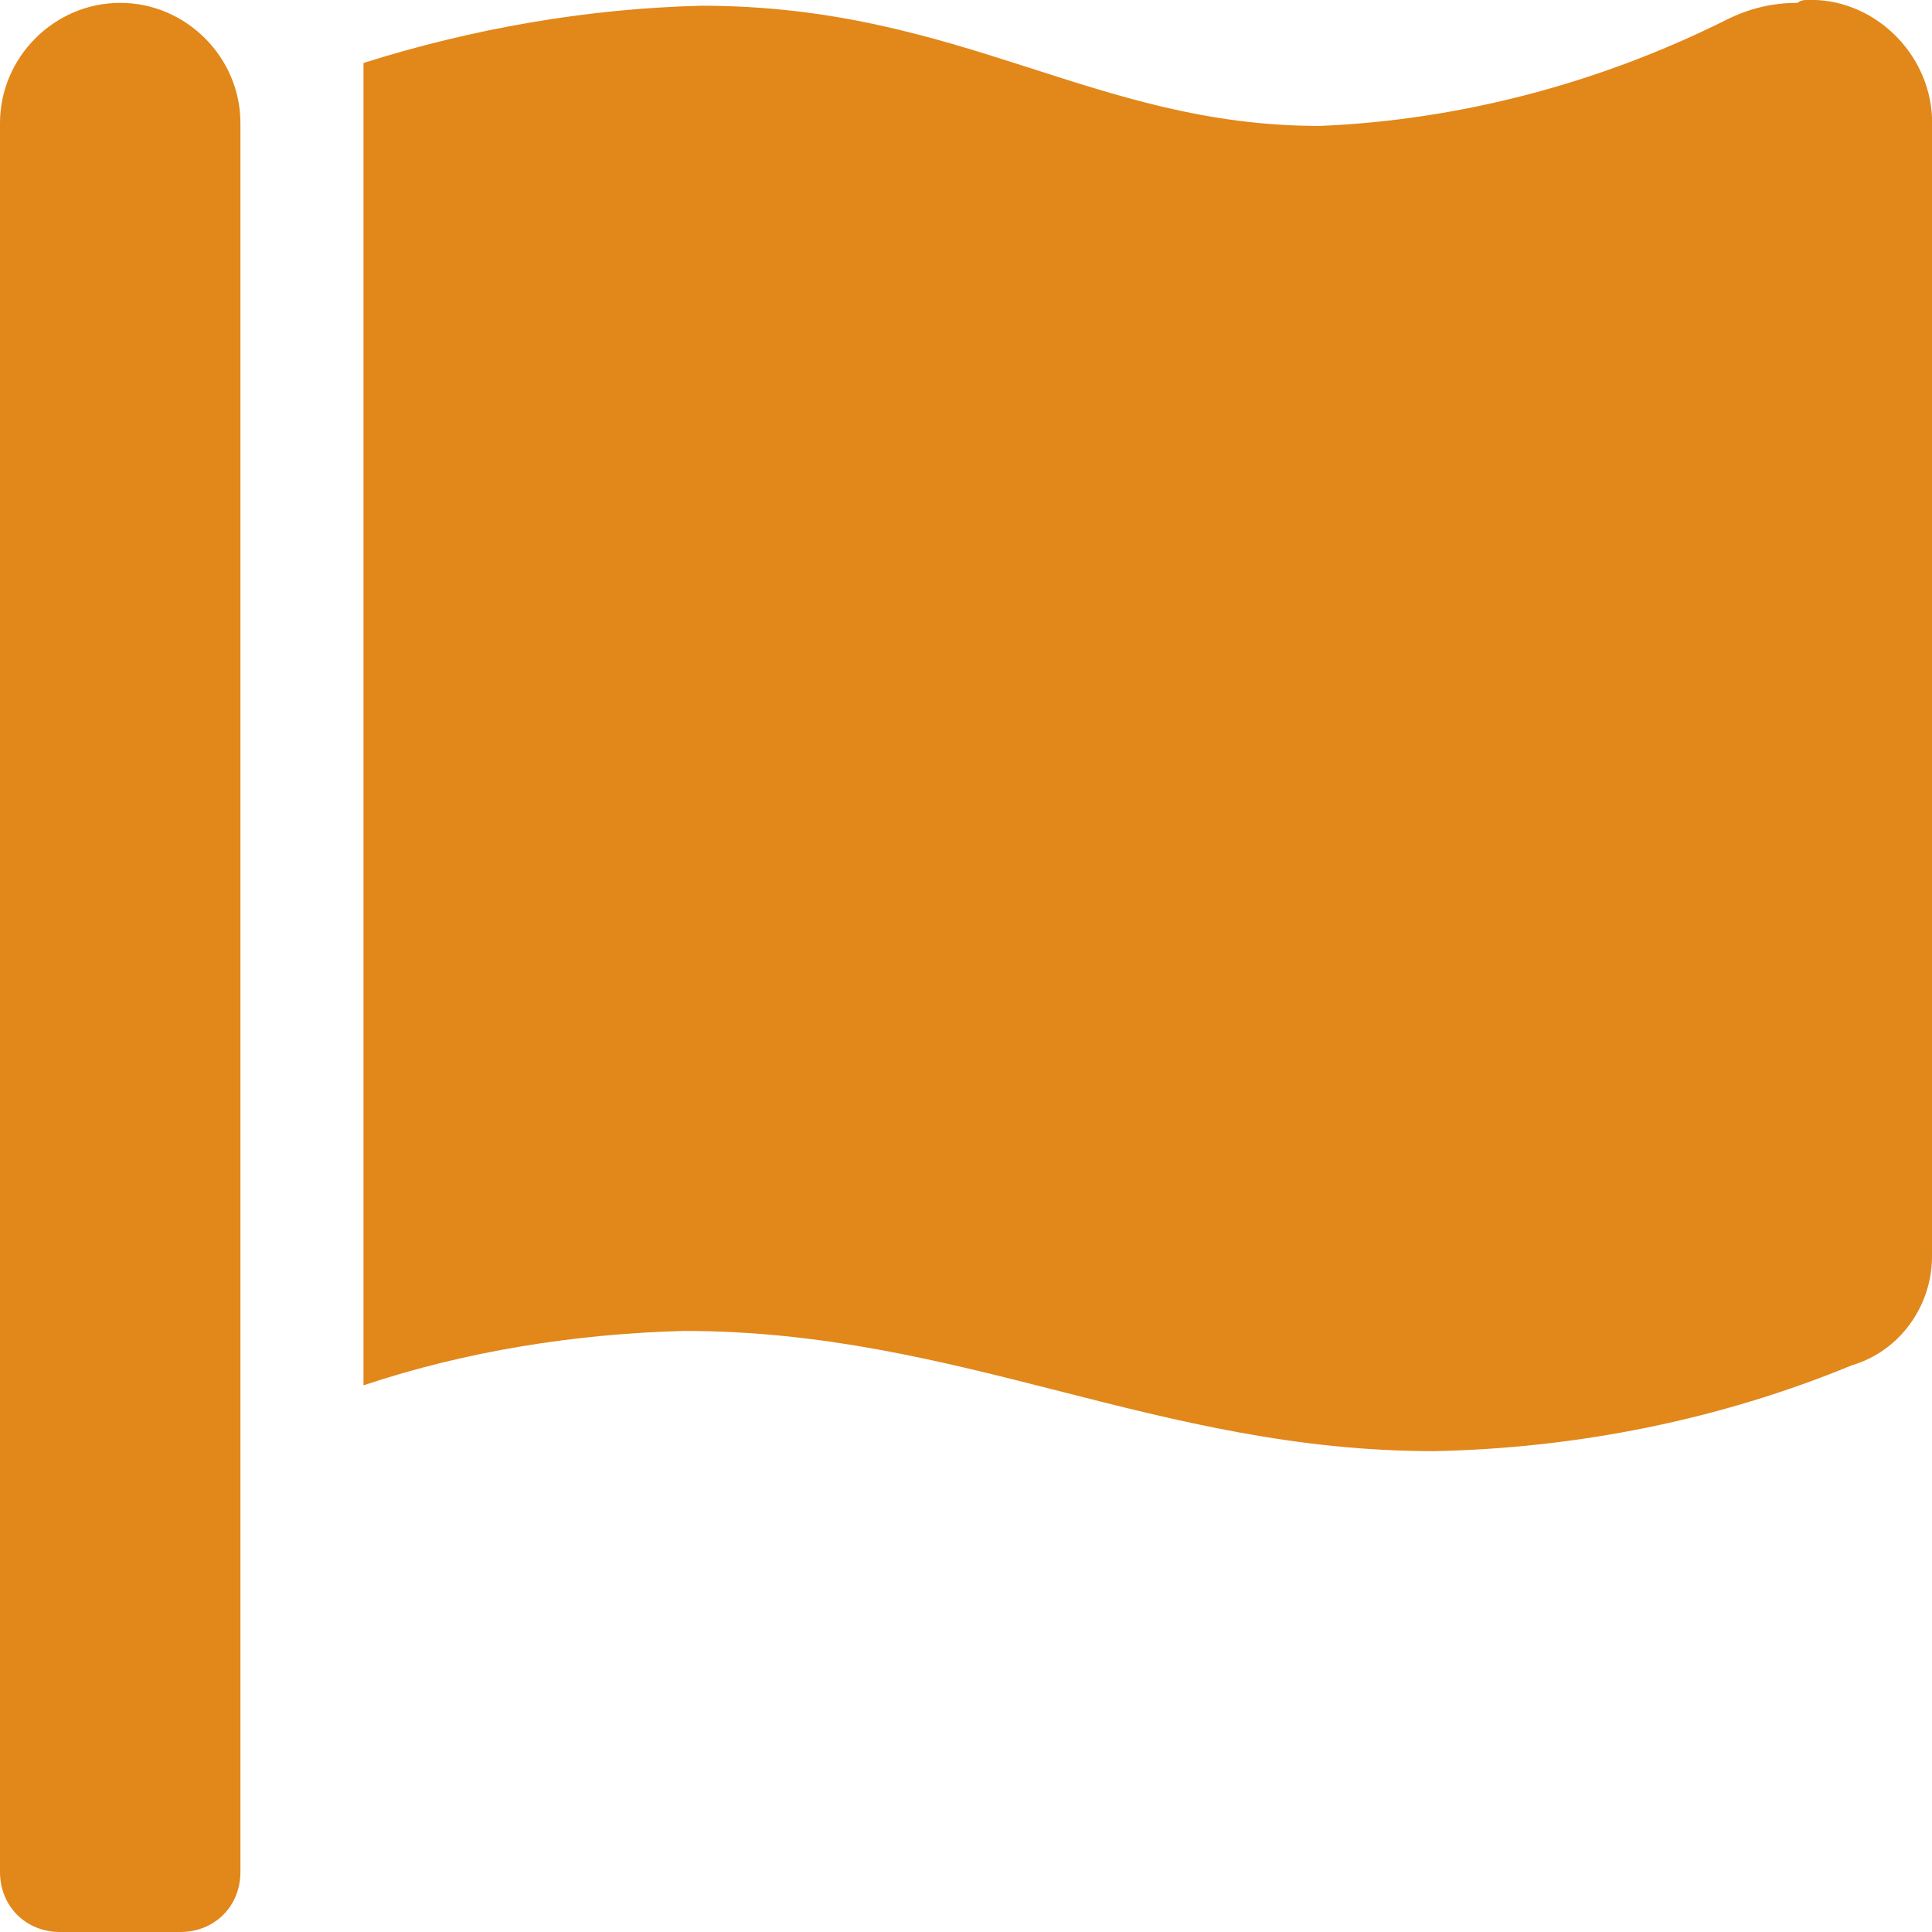 <?xml version="1.0" encoding="UTF-8"?> <svg xmlns="http://www.w3.org/2000/svg" xmlns:xlink="http://www.w3.org/1999/xlink" version="1.1" id="Layer_1" x="0px" y="0px" viewBox="0 0 67.5 67.5" style="enable-background:new 0 0 67.5 67.5;" xml:space="preserve"> <style type="text/css"> .st0{fill:#E2871A;} </style> <path id="flag-solid" class="st0" d="M8.4,65.4c0,1.2-0.9,2.1-2.1,2.1H2.1c-1.2,0-2.1-0.9-2.1-2.1V4.3C0,2,1.9,0.1,4.2,0.1 c2.3,0,4.2,1.9,4.2,4.2V65.4z M62.8,0.1c-0.9,0-1.7,0.2-2.5,0.6C55.9,2.9,51,4.2,46.1,4.4c-7.9,0-12.5-4.2-21.6-4.2 c-4,0.1-8,0.8-11.8,2v46.2c3.6-1.2,7.4-1.8,11.2-1.9c9.7,0,16.5,4.2,26.2,4.2c5-0.1,10-1.1,14.6-3c1.7-0.5,2.8-2.1,2.8-3.8V4.1 c-0.1-2.3-2.1-4.2-4.4-4.1C62.9,0,62.8,0.1,62.8,0.1z"></path> </svg> 